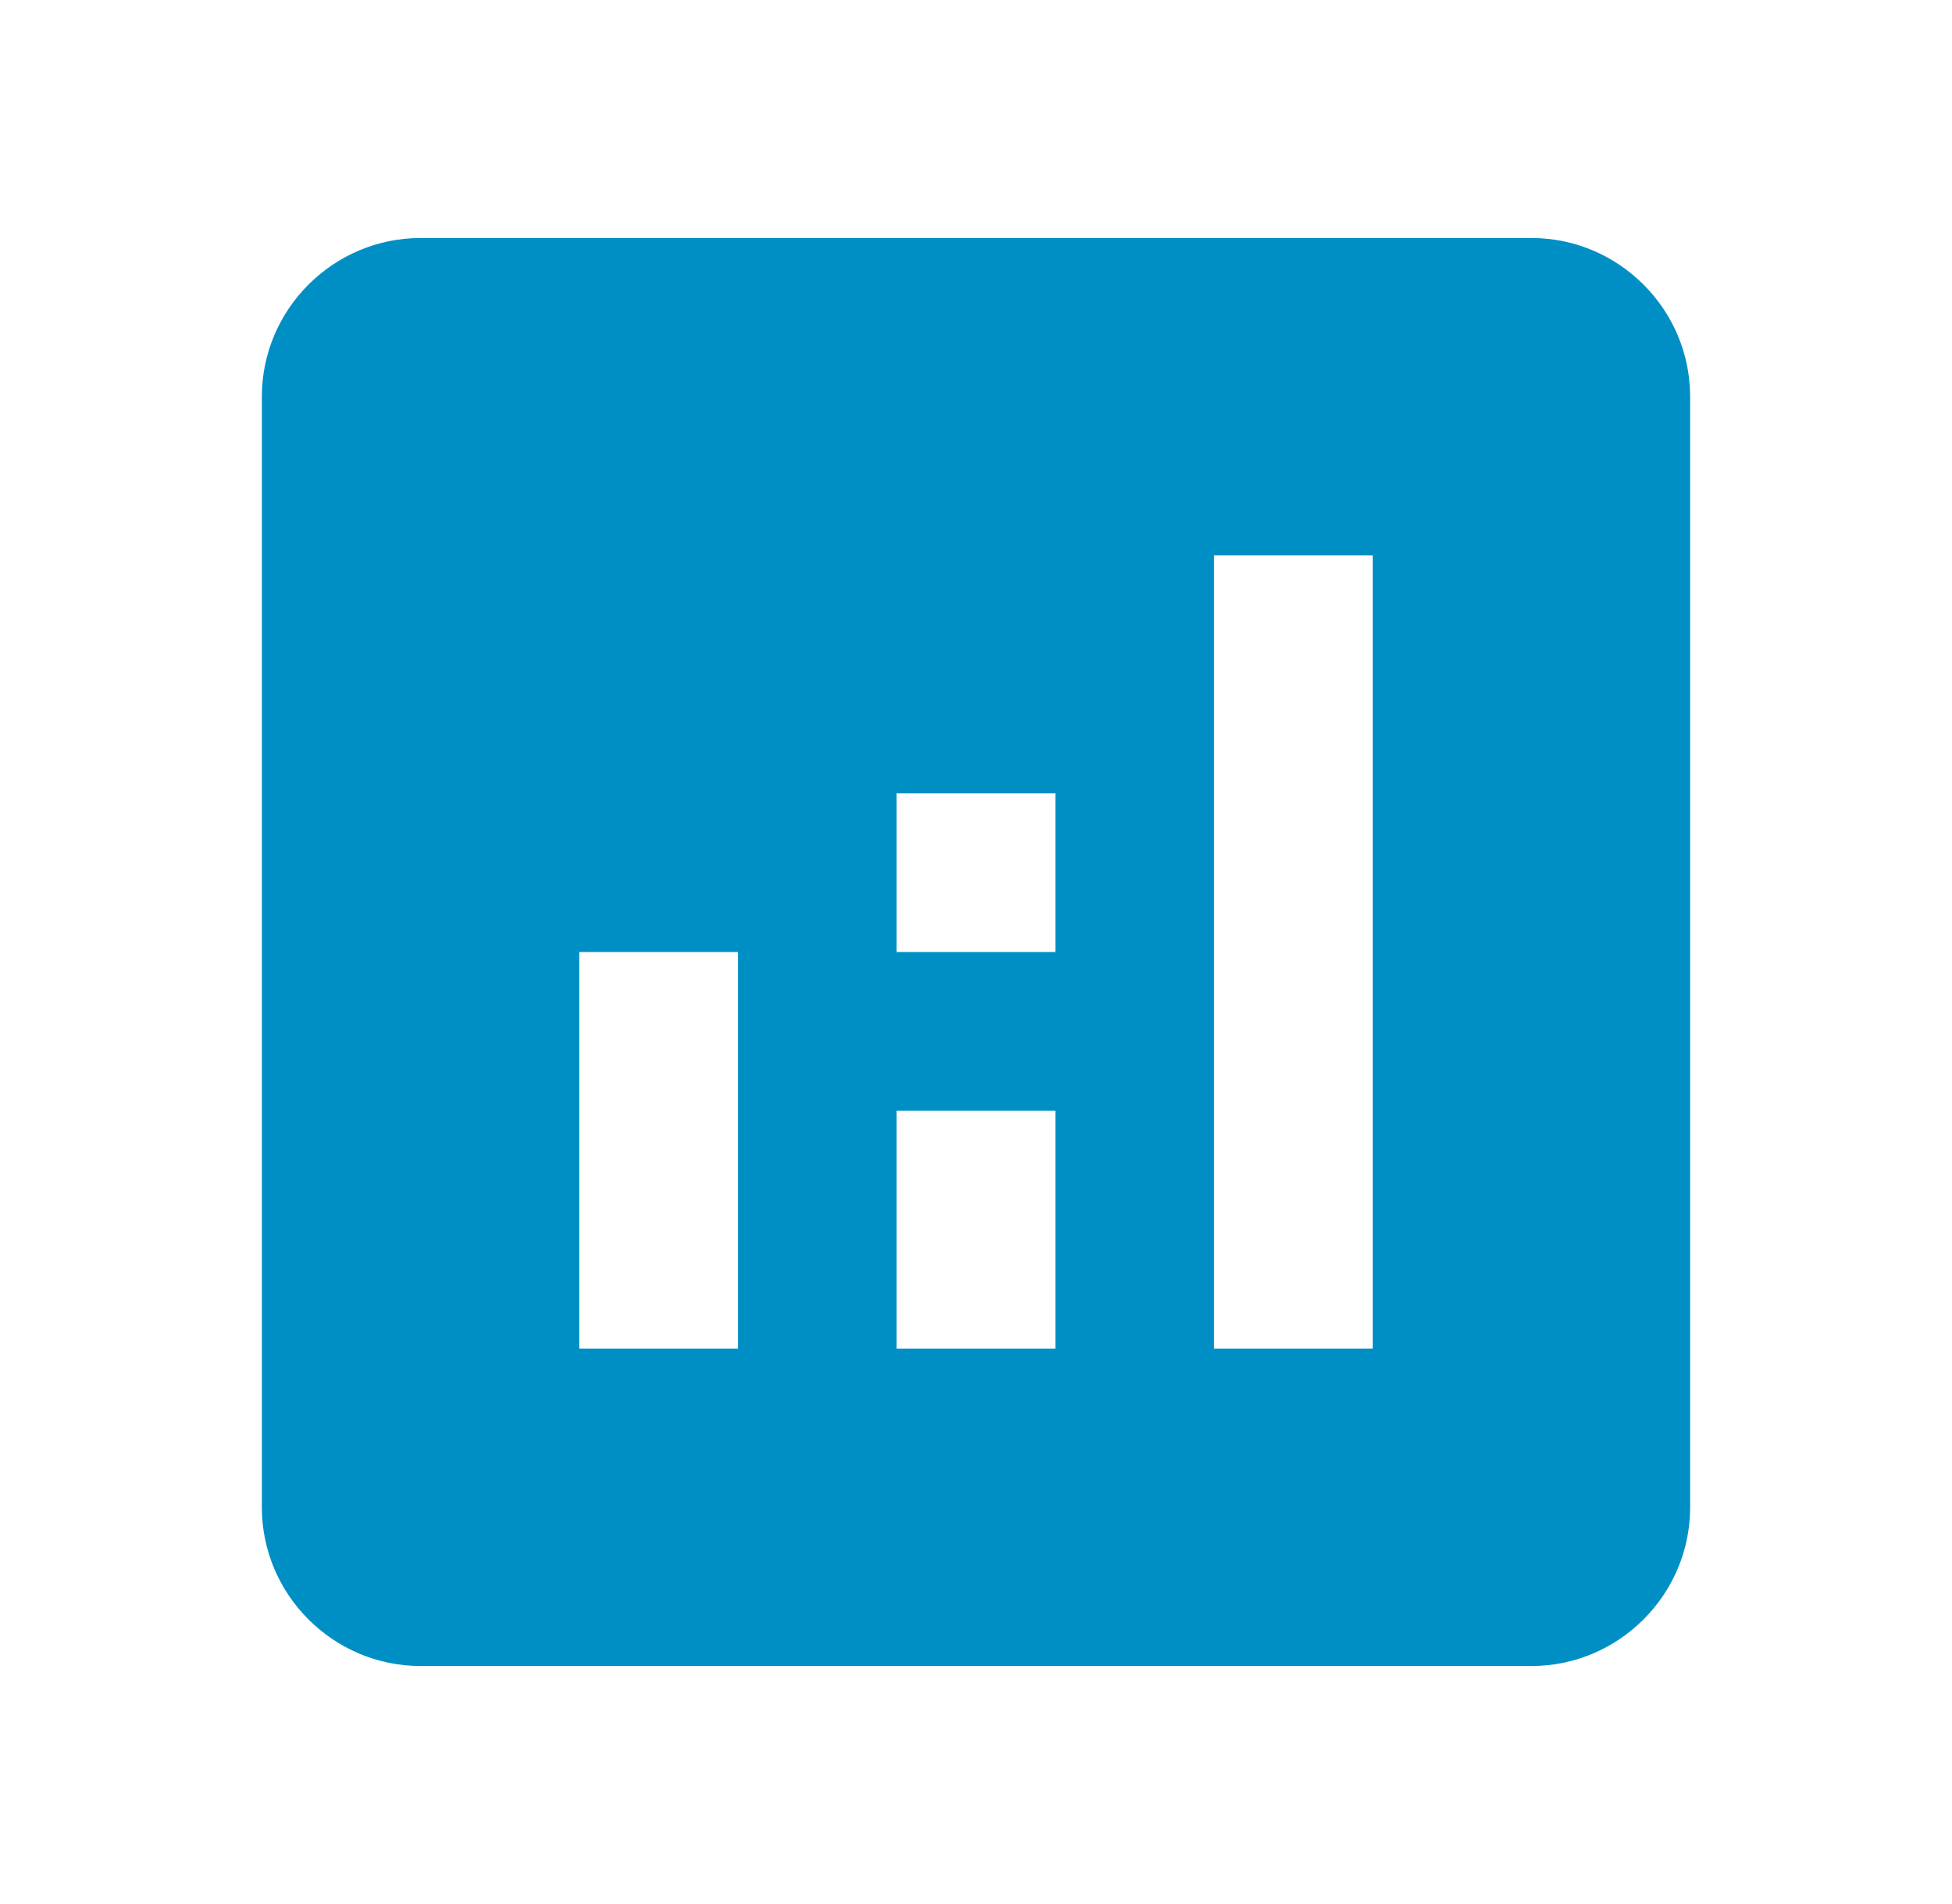 <svg width="41" height="40" viewBox="0 0 41 40" fill="none" xmlns="http://www.w3.org/2000/svg">
<path d="M32.167 5H8.833C7 5 5.5 6.5 5.5 8.333V31.667C5.5 33.5 7 35 8.833 35H32.167C34 35 35.5 33.5 35.5 31.667V8.333C35.5 6.5 34 5 32.167 5ZM15.5 28.333H12.167V20H15.5V28.333ZM22.167 28.333H18.833V23.333H22.167V28.333ZM22.167 20H18.833V16.667H22.167V20ZM28.833 28.333H25.5V11.667H28.833V28.333Z" fill="#008FC5"/>
</svg>
